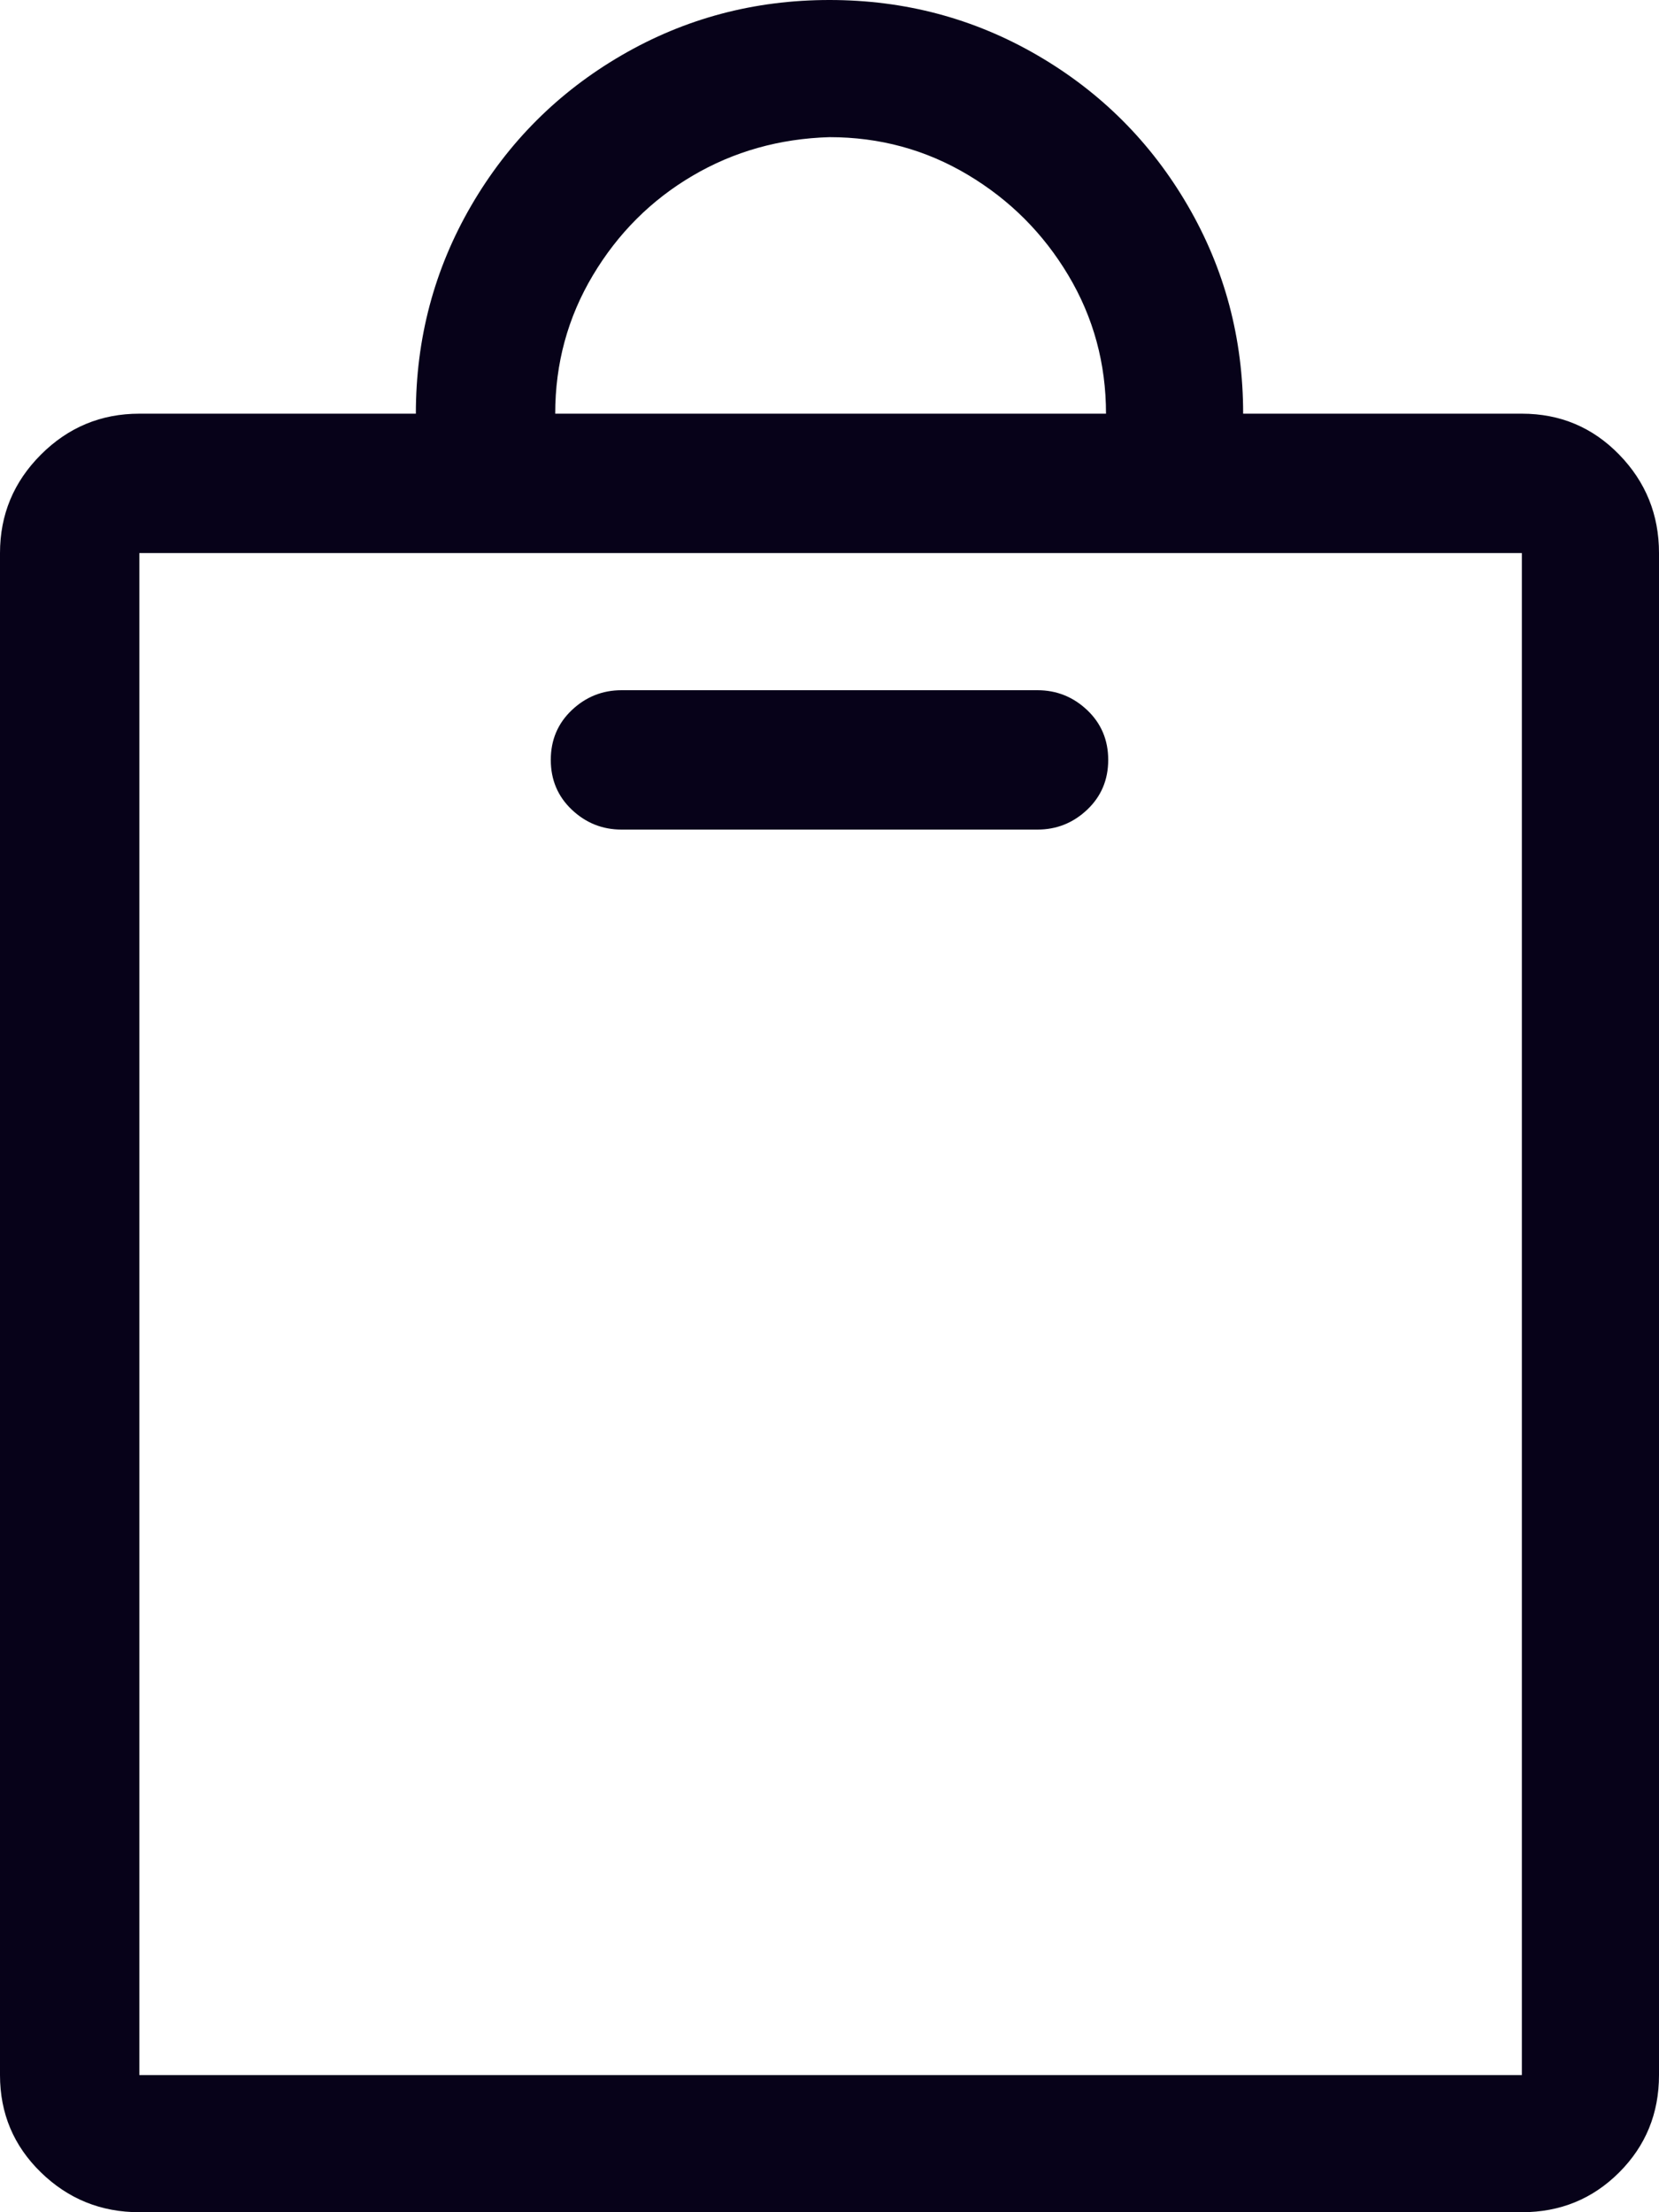<svg width="18" height="24" viewBox="0 0 18 24" fill="none" xmlns="http://www.w3.org/2000/svg">
<path d="M16.512 4.488H13.488C13.488 3.672 13.288 2.92 12.888 2.232C12.488 1.544 11.944 1 11.256 0.6C10.568 0.2 9.816 -2.08616e-07 9 -2.08616e-07C8.184 -2.08616e-07 7.432 0.2 6.744 0.6C6.056 1 5.512 1.544 5.112 2.232C4.712 2.92 4.512 3.672 4.512 4.488H1.512C1.096 4.488 0.74 4.636 0.444 4.932C0.148 5.228 0 5.584 0 6V22.512C0 22.928 0.148 23.28 0.444 23.568C0.74 23.856 1.096 24 1.512 24H16.512C16.928 24 17.28 23.856 17.568 23.568C17.856 23.28 18 22.928 18 22.512V6C18 5.584 17.856 5.228 17.568 4.932C17.28 4.636 16.928 4.488 16.512 4.488ZM9 1.488C9.544 1.488 10.044 1.624 10.5 1.896C10.956 2.168 11.32 2.532 11.592 2.988C11.864 3.444 12 3.944 12 4.488H6.024C6.024 3.944 6.16 3.444 6.432 2.988C6.704 2.532 7.064 2.172 7.512 1.908C7.96 1.644 8.456 1.504 9 1.488ZM16.512 22.512H1.512V6H16.512V22.512ZM6.744 9H11.256C11.464 9 11.644 8.928 11.796 8.784C11.948 8.64 12.024 8.46 12.024 8.244C12.024 8.028 11.948 7.848 11.796 7.704C11.644 7.56 11.464 7.488 11.256 7.488H6.744C6.536 7.488 6.356 7.56 6.204 7.704C6.052 7.848 5.976 8.028 5.976 8.244C5.976 8.46 6.052 8.64 6.204 8.784C6.356 8.928 6.536 9 6.744 9Z" fill="#070219"/>
</svg>
